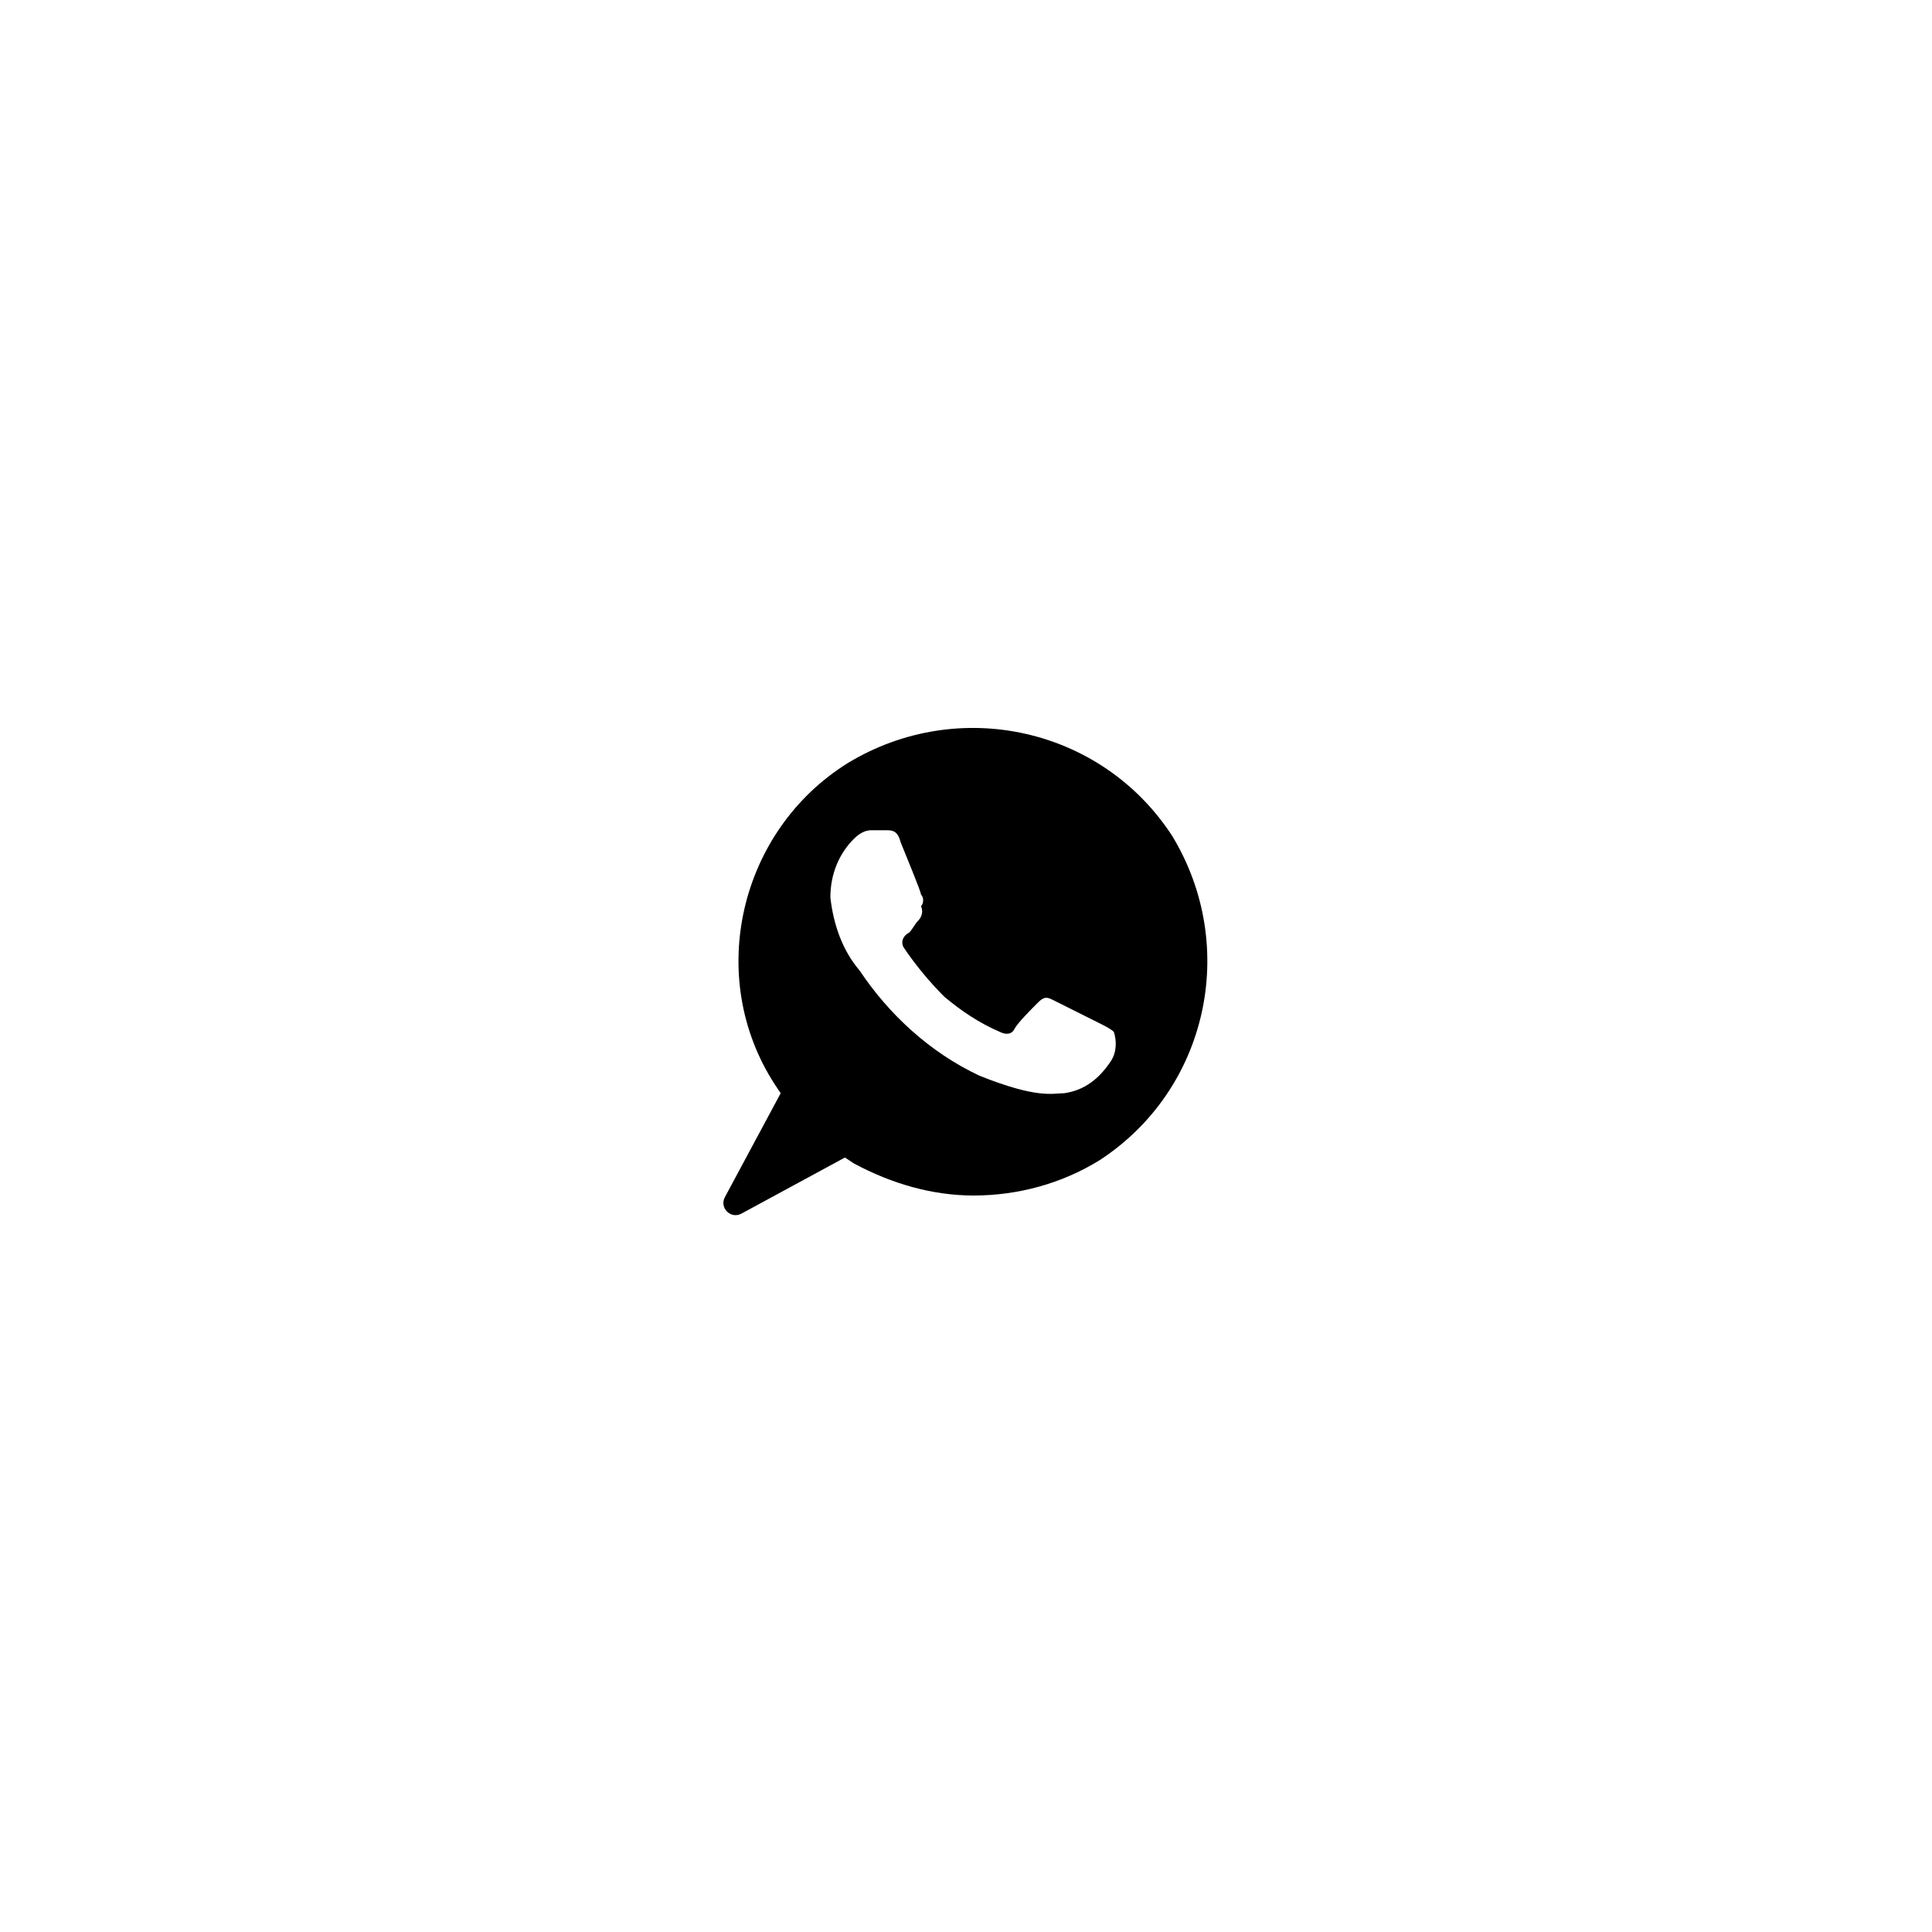 <?xml version="1.0" encoding="UTF-8"?> <svg xmlns="http://www.w3.org/2000/svg" width="40" height="40" viewBox="0 0 40 40" fill="none"><path d="M24.271 17.31C22.819 15.071 19.854 14.406 17.555 15.797C15.316 17.189 14.59 20.214 16.042 22.453L16.163 22.634L15.008 24.786C14.889 25.006 15.13 25.246 15.35 25.127L17.494 23.965L17.676 24.086C18.462 24.51 19.31 24.752 20.157 24.752C21.064 24.752 21.972 24.51 22.758 24.026C24.997 22.574 25.662 19.609 24.271 17.31ZM23 21.969C22.758 22.332 22.456 22.574 22.032 22.634C21.79 22.634 21.488 22.755 20.278 22.271C19.249 21.787 18.402 21 17.797 20.093C17.434 19.669 17.253 19.125 17.192 18.58C17.192 18.096 17.373 17.673 17.676 17.37C17.797 17.249 17.918 17.189 18.039 17.189H18.341C18.462 17.189 18.584 17.189 18.644 17.431C18.765 17.733 19.068 18.459 19.068 18.52C19.128 18.58 19.128 18.701 19.068 18.762C19.128 18.883 19.068 19.004 19.007 19.064C18.947 19.125 18.886 19.246 18.826 19.306C18.705 19.367 18.644 19.488 18.705 19.609C18.947 19.972 19.249 20.335 19.552 20.637C19.915 20.94 20.278 21.182 20.701 21.364C20.822 21.424 20.943 21.424 21.004 21.303C21.064 21.182 21.367 20.88 21.488 20.759C21.609 20.637 21.669 20.637 21.79 20.698L22.758 21.182C22.879 21.243 23 21.303 23.061 21.364C23.121 21.545 23.121 21.787 23 21.969Z" fill="black"></path></svg> 